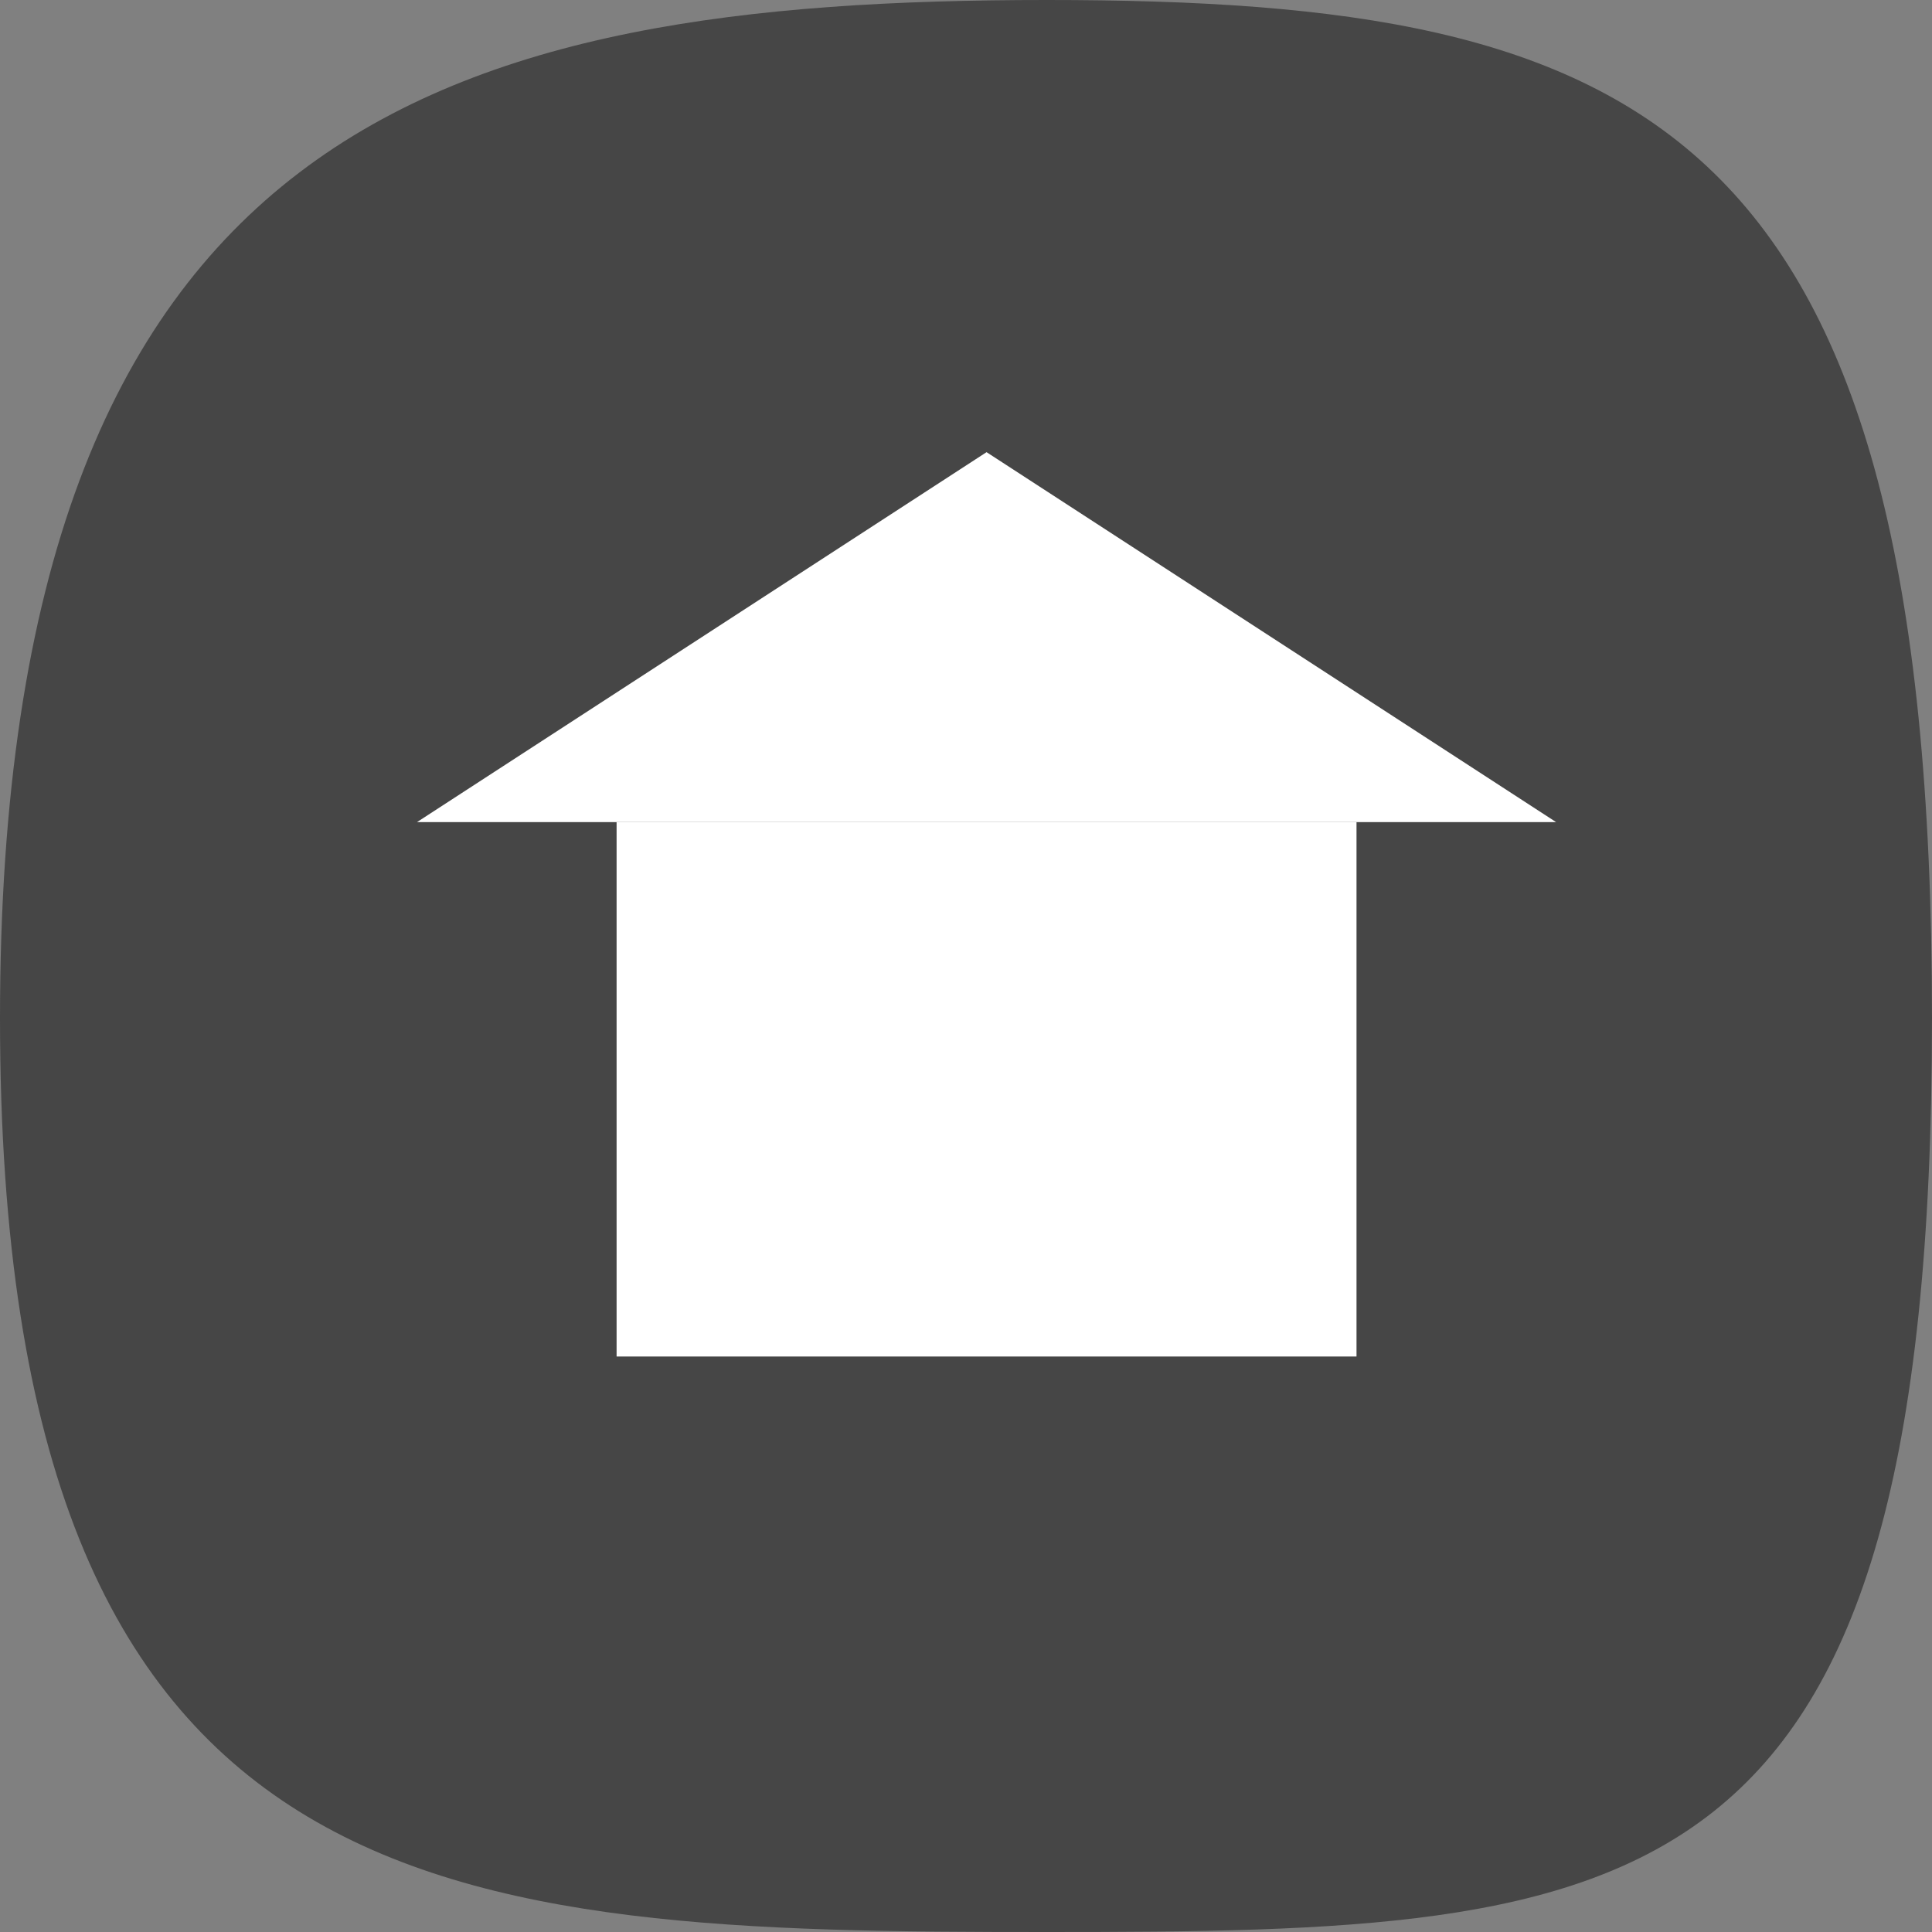 <svg width="47" height="47" viewBox="0 0 47 47" fill="none" xmlns="http://www.w3.org/2000/svg">
<rect x="0" y="0" width="47" height="47" fill="#808080" stroke="none"/>
<path d="M47 24.77C47 46.585 40.02 47 25.462 47C10.904 47 0 46.585 0 24.77C0 2.956 10.904 0 25.462 0C40.02 0 47 2.956 47 24.77Z" fill="#464646"/>
<rect x="15" y="20" width="18" height="13" fill="white"/>
<path d="M24 11L37.856 20H10.144L24 11Z" fill="white"/>
</svg>
